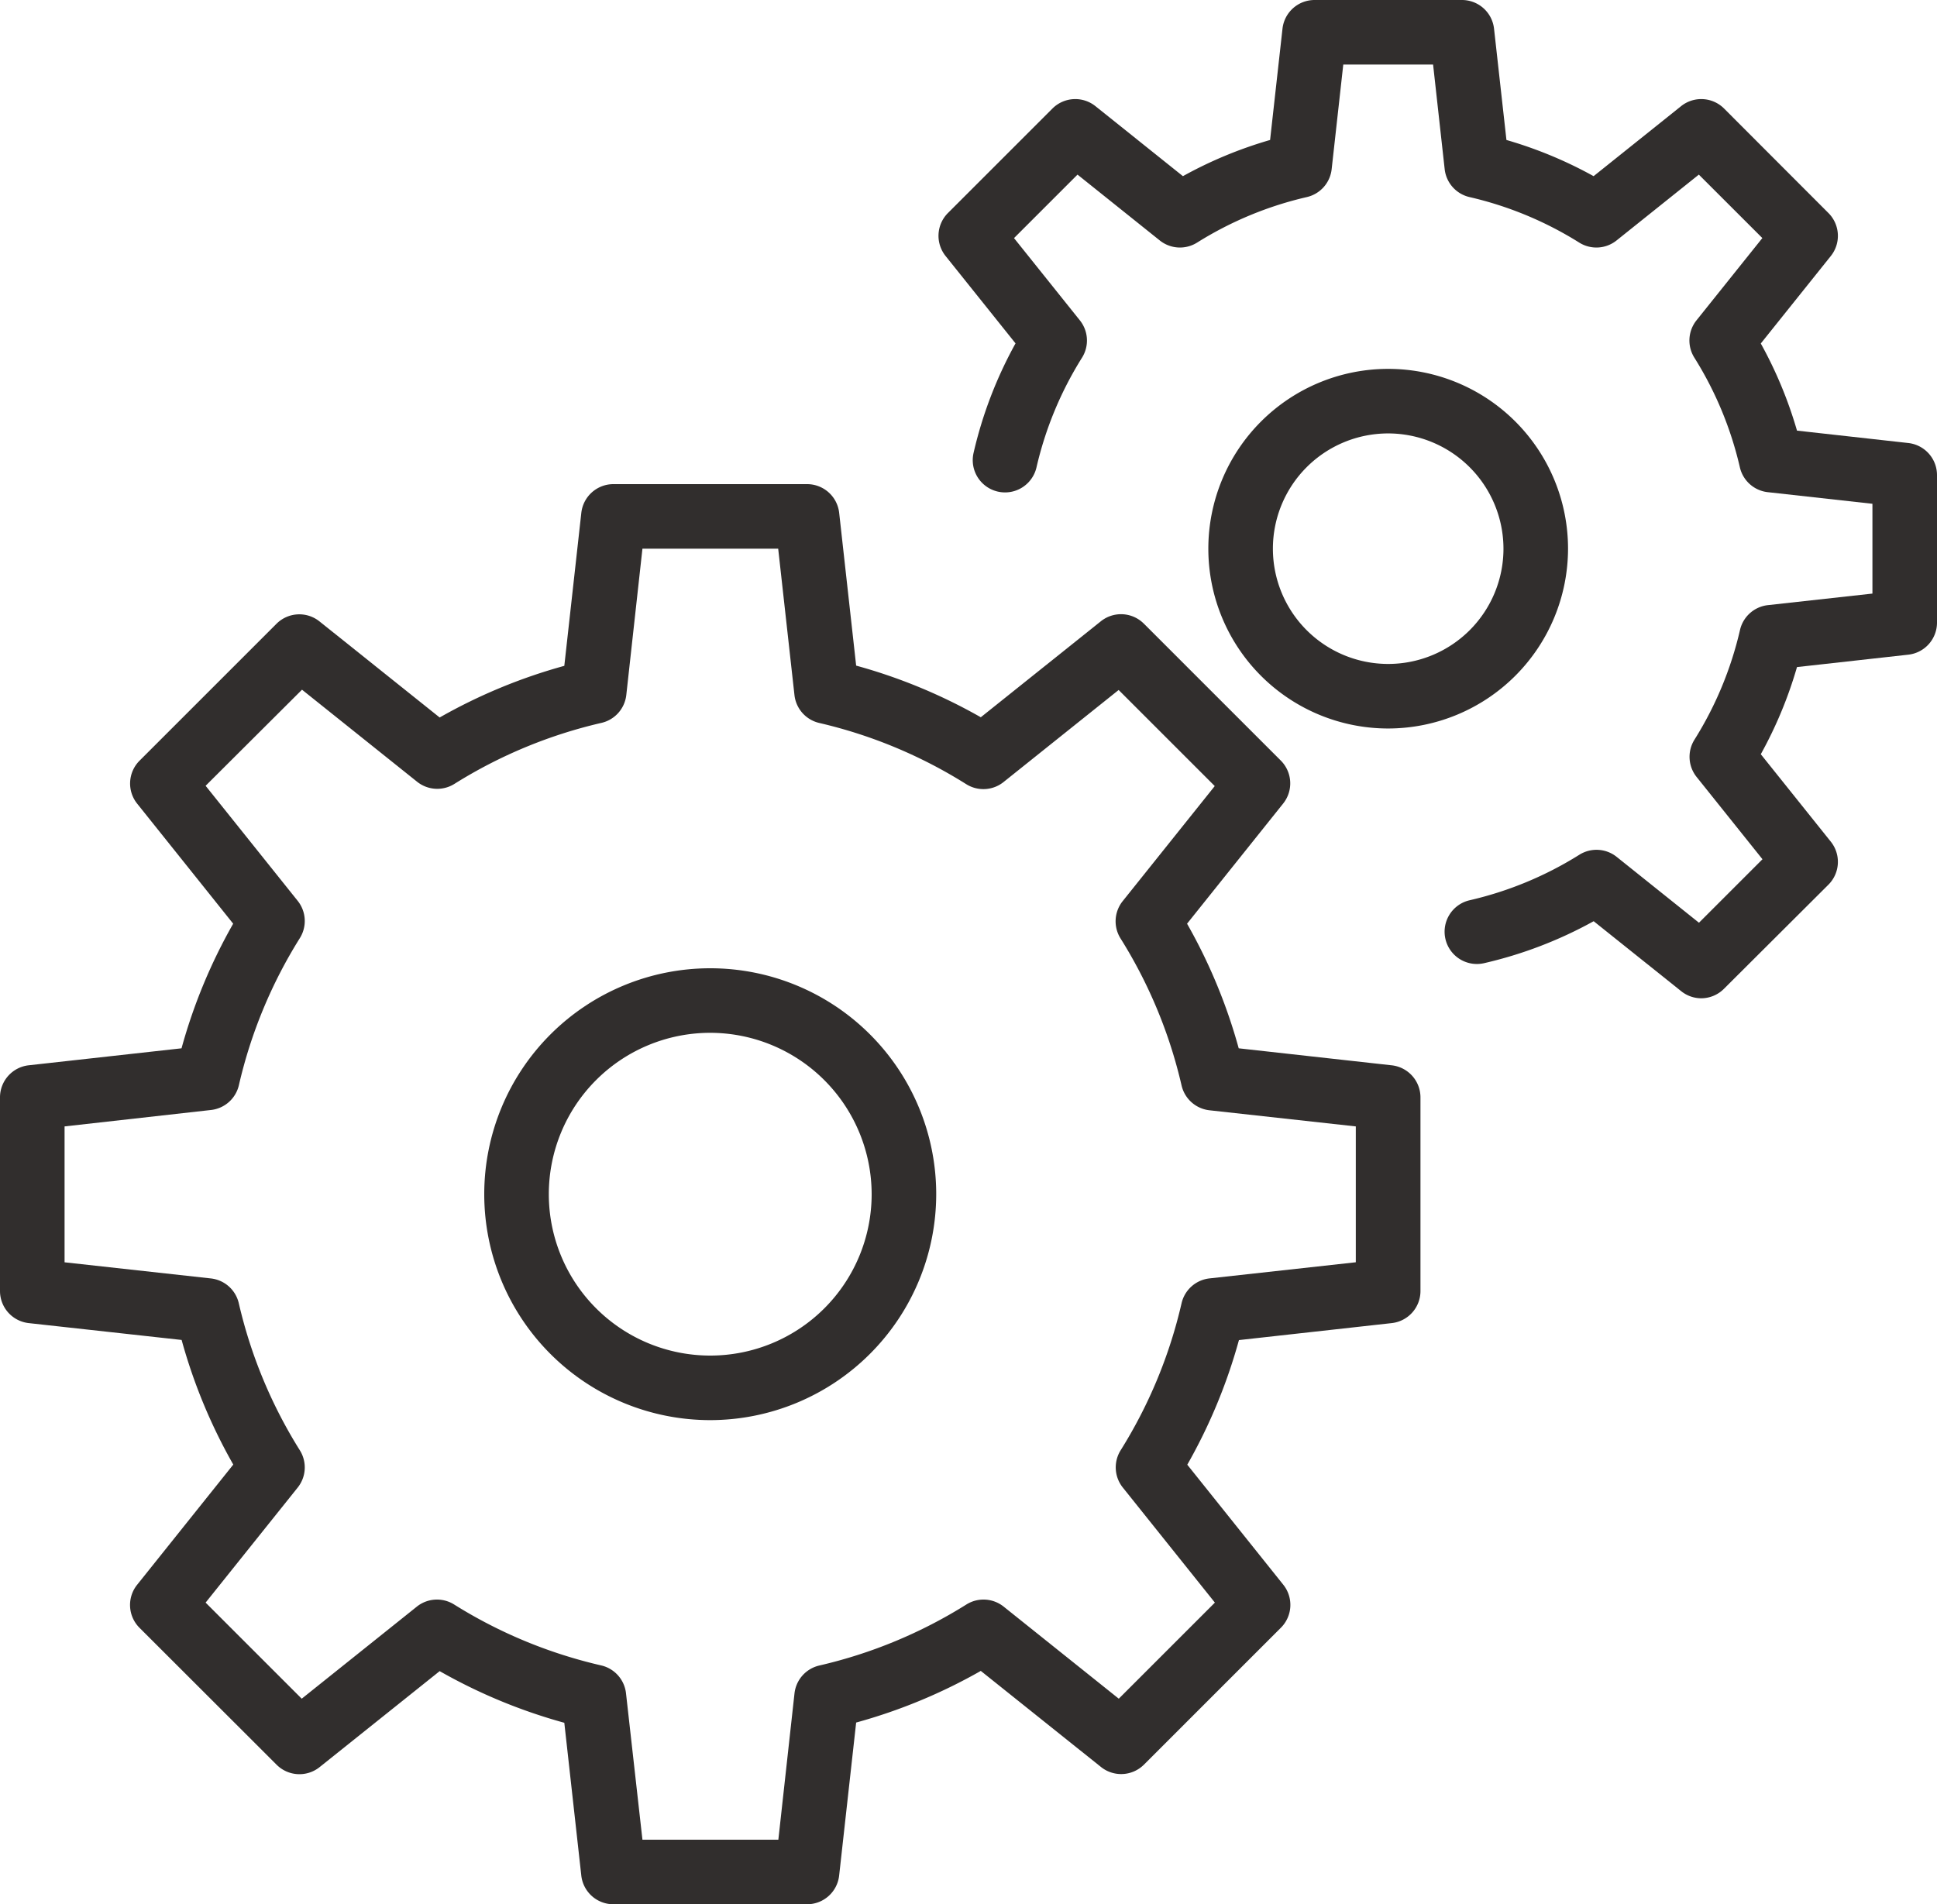 <?xml version="1.0" encoding="UTF-8" standalone="no"?><svg xmlns="http://www.w3.org/2000/svg" xmlns:xlink="http://www.w3.org/1999/xlink" data-name="Layer 1" fill="#312e2d" height="59" preserveAspectRatio="xMidYMid meet" version="1" viewBox="2.0 2.0 60.0 59.0" width="60" zoomAndPan="magnify"><g id="change1_1"><path d="M27,61H21a1,1,0,0,1-.994-.89l-.526-4.733a16.809,16.809,0,0,1-3.861-1.6L11.9,56.751a1,1,0,0,1-1.331-.073L6.322,52.435A1,1,0,0,1,6.249,51.1l2.977-3.723a16.809,16.809,0,0,1-1.6-3.861L2.89,42.994A1,1,0,0,1,2,42V36a1,1,0,0,1,.89-.994l4.733-.526a16.809,16.809,0,0,1,1.6-3.861L6.249,26.9a1,1,0,0,1,.073-1.331l4.243-4.243a1,1,0,0,1,1.331-.073l3.723,2.977a16.809,16.809,0,0,1,3.861-1.6l.526-4.733A1,1,0,0,1,21,17h6a1,1,0,0,1,.994.89l.526,4.733a16.809,16.809,0,0,1,3.861,1.6L36.1,21.249a1,1,0,0,1,1.331.073l4.243,4.243a1,1,0,0,1,.073,1.331l-2.977,3.723a16.809,16.809,0,0,1,1.6,3.861l4.733.526A1,1,0,0,1,46,36v6a1,1,0,0,1-.89.994l-4.733.526a16.809,16.809,0,0,1-1.6,3.861L41.751,51.1a1,1,0,0,1-.073,1.331l-4.243,4.243a1,1,0,0,1-1.331.073l-3.723-2.977a16.809,16.809,0,0,1-3.861,1.6l-.526,4.733A1,1,0,0,1,27,61ZM21.9,59h4.21l.5-4.533a1,1,0,0,1,.769-.864,14.858,14.858,0,0,0,4.556-1.891,1,1,0,0,1,1.155.067l3.565,2.852,2.977-2.977-2.852-3.565a1,1,0,0,1-.067-1.155A14.858,14.858,0,0,0,38.6,42.378a1,1,0,0,1,.864-.769l4.533-.5V36.9l-4.533-.5a1,1,0,0,1-.864-.769,14.858,14.858,0,0,0-1.891-4.556,1,1,0,0,1,.067-1.155l2.852-3.565-2.977-2.977-3.565,2.852a1,1,0,0,1-1.155.067A14.858,14.858,0,0,0,27.378,24.4a1,1,0,0,1-.769-.864L26.105,19H21.9l-.5,4.533a1,1,0,0,1-.769.864,14.858,14.858,0,0,0-4.556,1.891,1,1,0,0,1-1.155-.067l-3.565-2.852L8.369,26.346l2.852,3.565a1,1,0,0,1,.067,1.155A14.858,14.858,0,0,0,9.4,35.622a1,1,0,0,1-.864.769L4,36.9v4.21l4.533.5a1,1,0,0,1,.864.769,14.858,14.858,0,0,0,1.891,4.556,1,1,0,0,1-.067,1.155L8.369,51.654l2.977,2.977,3.565-2.852a1,1,0,0,1,1.155-.067A14.858,14.858,0,0,0,20.622,53.6a1,1,0,0,1,.769.864ZM45,42h0Z"/></g><g id="change1_2"><path d="M24,46a7,7,0,1,1,7-7A7.008,7.008,0,0,1,24,46Zm0-12a5,5,0,1,0,5,5A5.006,5.006,0,0,0,24,34Z"/></g><g id="change1_3"><path d="M54.7,32.93a1,1,0,0,1-.624-.22l-2.711-2.168a13.028,13.028,0,0,1-3.393,1.3,1,1,0,0,1-.449-1.949,11.076,11.076,0,0,0,3.4-1.411,1,1,0,0,1,1.155.067l2.549,2.04,1.967-1.967-2.04-2.549a1,1,0,0,1-.067-1.155,11.076,11.076,0,0,0,1.411-3.4,1,1,0,0,1,.864-.769L60,20.391V17.609l-3.242-.36a1,1,0,0,1-.864-.769,11.076,11.076,0,0,0-1.411-3.4,1,1,0,0,1,.067-1.155l2.04-2.549L54.623,7.41,52.074,9.45a1,1,0,0,1-1.155.067,11.076,11.076,0,0,0-3.4-1.411,1,1,0,0,1-.769-.864L46.391,4H43.609l-.36,3.242a1,1,0,0,1-.769.864,11.076,11.076,0,0,0-3.4,1.411,1,1,0,0,1-1.155-.067L35.377,7.41,33.41,9.377l2.04,2.549a1,1,0,0,1,.067,1.155,11.076,11.076,0,0,0-1.411,3.4,1,1,0,0,1-1.949-.449,13.028,13.028,0,0,1,1.3-3.393l-2.169-2.71A1,1,0,0,1,31.363,8.6L34.6,5.363a1,1,0,0,1,1.332-.074l2.71,2.169a13.037,13.037,0,0,1,2.7-1.121l.384-3.447A1,1,0,0,1,42.714,2h4.572a1,1,0,0,1,.993.89l.384,3.447a13.037,13.037,0,0,1,2.7,1.121l2.71-2.169a1,1,0,0,1,1.332.074L58.637,8.6a1,1,0,0,1,.074,1.332l-2.169,2.71a13.037,13.037,0,0,1,1.121,2.7l3.447.384a1,1,0,0,1,.89.993v4.572a1,1,0,0,1-.89.993l-3.447.384a13.037,13.037,0,0,1-1.121,2.7l2.169,2.71a1,1,0,0,1-.074,1.332L55.4,32.637A1,1,0,0,1,54.7,32.93Z"/></g><g id="change1_4"><path d="M45,24.571A5.571,5.571,0,1,1,50.571,19,5.577,5.577,0,0,1,45,24.571Zm0-9.142A3.571,3.571,0,1,0,48.571,19,3.575,3.575,0,0,0,45,15.429Z"/></g></svg>